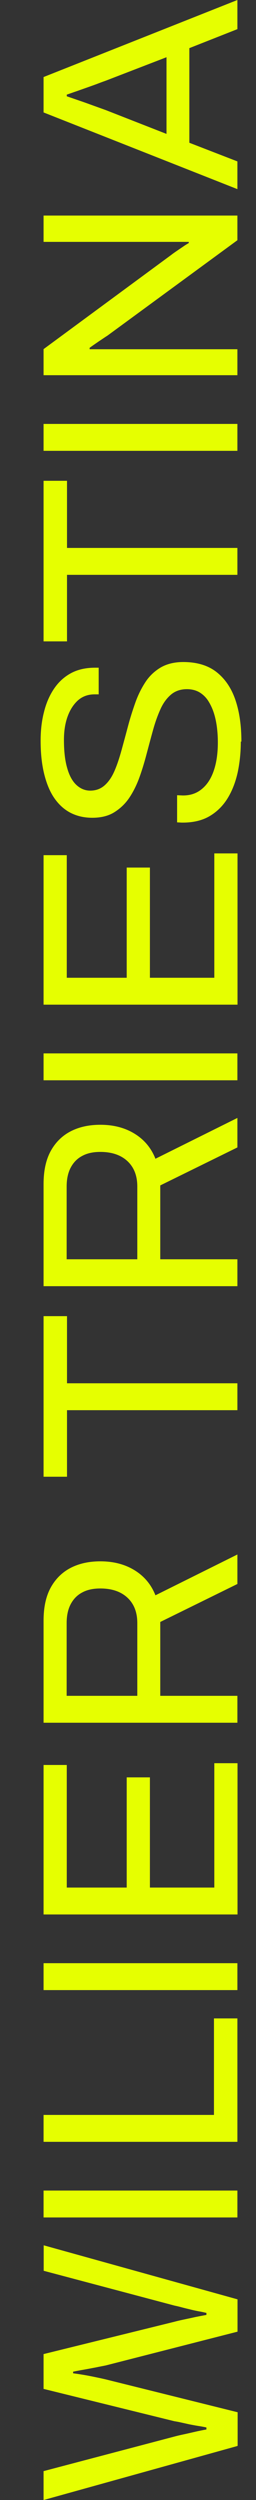 <?xml version="1.0" encoding="UTF-8"?>
<svg id="Layer_1" data-name="Layer 1" xmlns="http://www.w3.org/2000/svg" viewBox="0 0 21.74 211.89">
  <rect x="0" y="0" width="21.74" height="211.89" fill="#333333" stroke="none"/>
  <defs>
    <style>
      .cls-1 {
        fill: #e6ff00;
      }
    </style>
  </defs>
  <path class="cls-1" d="M20.16,207.31l-16.46,4.58v-2.45l11.11-2.93c.18-.05.43-.11.76-.18.33-.07.67-.15,1.02-.23.35-.08.66-.14.94-.19v-.17c-.21-.05-.44-.09-.7-.13-.26-.04-.51-.09-.77-.14-.26-.06-.5-.11-.72-.16-.22-.05-.4-.08-.53-.1l-11.11-2.74v-2.95l11.11-2.74c.18-.05.43-.11.76-.18.33-.07.67-.14,1.02-.22.35-.07.66-.13.94-.18v-.17c-.21-.05-.44-.1-.68-.14-.25-.05-.5-.1-.76-.17-.26-.06-.5-.12-.72-.18-.22-.06-.41-.1-.55-.13l-11.11-2.95v-2.16l16.46,4.58v2.74l-11.18,2.86c-.24.05-.52.1-.85.17-.33.06-.67.13-1.02.19-.35.06-.66.12-.91.17v.14c.27.03.58.08.94.14.35.06.7.13,1.03.2.34.07.61.13.82.18l11.18,2.78v2.83Z"/>
  <path class="cls-1" d="M20.16,187.94H3.7v-2.28h16.46v2.28Z"/>
  <path class="cls-1" d="M20.16,181.53H3.7v-2.28h14.47v-8.18h1.99v10.46Z"/>
  <path class="cls-1" d="M20.16,168.67H3.7v-2.28h16.46v2.28Z"/>
  <path class="cls-1" d="M20.16,162.26H3.7v-12.67h1.97v10.39h5.09v-9.34h1.97v9.34h5.47v-10.54h1.97v12.82Z"/>
  <path class="cls-1" d="M20.16,146.01H3.7v-8.66c0-1.12.2-2.05.61-2.8.41-.74.98-1.3,1.7-1.67s1.56-.55,2.51-.55c1.14,0,2.11.26,2.93.77.82.51,1.4,1.22,1.75,2.11l6.96-3.46v2.5l-6.55,3.22v6.26h6.55v2.28ZM11.66,143.73v-6.17c0-.91-.28-1.63-.84-2.15-.56-.52-1.33-.78-2.3-.78-.61,0-1.12.11-1.54.34-.42.22-.74.55-.97.98-.23.43-.35.97-.35,1.61v6.17h6Z"/>
  <path class="cls-1" d="M20.16,119.52H5.69v5.64h-1.99v-13.61h1.99v5.69h14.47v2.28Z"/>
  <path class="cls-1" d="M20.16,109.01H3.7v-8.66c0-1.12.2-2.05.61-2.8.41-.74.98-1.3,1.7-1.67s1.56-.55,2.51-.55c1.14,0,2.11.26,2.93.77.82.51,1.4,1.22,1.75,2.11l6.96-3.46v2.5l-6.55,3.22v6.26h6.55v2.28ZM11.66,106.73v-6.17c0-.91-.28-1.63-.84-2.15-.56-.52-1.33-.78-2.3-.78-.61,0-1.12.11-1.54.34-.42.22-.74.55-.97.98-.23.43-.35.97-.35,1.61v6.17h6Z"/>
  <path class="cls-1" d="M20.16,91.56H3.7v-2.28h16.46v2.28Z"/>
  <path class="cls-1" d="M20.16,85.15H3.7v-12.67h1.97v10.39h5.09v-9.34h1.97v9.34h5.47v-10.54h1.97v12.82Z"/>
  <path class="cls-1" d="M20.45,62.86c0,.9-.09,1.76-.26,2.58-.18.82-.46,1.56-.85,2.2-.39.64-.9,1.15-1.52,1.52s-1.39.56-2.3.56c-.08,0-.16,0-.24-.01-.08,0-.16-.01-.24-.01v-2.3s.12,0,.23.01c.1,0,.2.01.28.01.64,0,1.18-.19,1.63-.58.45-.38.78-.92,1-1.6.22-.68.32-1.45.32-2.32,0-.38-.02-.79-.07-1.21-.05-.42-.13-.83-.25-1.22-.12-.39-.28-.74-.48-1.06s-.45-.56-.74-.74c-.3-.18-.66-.28-1.09-.28-.54,0-1,.16-1.36.47-.36.31-.66.72-.89,1.24-.23.51-.44,1.09-.62,1.74-.18.65-.36,1.32-.54,2-.18.69-.38,1.36-.61,2s-.52,1.23-.86,1.74c-.34.51-.77.92-1.28,1.24s-1.14.47-1.87.47c-.69,0-1.3-.14-1.85-.42-.54-.28-1-.7-1.38-1.25-.38-.55-.66-1.24-.86-2.05-.2-.82-.3-1.75-.3-2.81,0-.86.09-1.67.28-2.41.18-.74.46-1.4.84-1.97.38-.57.85-1.01,1.43-1.33.58-.32,1.27-.48,2.09-.48h.29v2.26h-.36c-.54,0-1.01.17-1.39.5-.38.34-.68.8-.89,1.38-.21.58-.31,1.24-.31,1.98,0,.96.09,1.76.28,2.4.18.64.45,1.12.79,1.43s.73.47,1.16.47c.5,0,.91-.16,1.25-.47.34-.31.61-.72.83-1.24.22-.51.41-1.1.59-1.75.18-.66.36-1.32.54-2,.18-.68.39-1.34.62-1.99.23-.65.52-1.23.86-1.75.34-.52.78-.93,1.3-1.24.52-.3,1.16-.46,1.91-.46,1.17,0,2.12.29,2.84.86.73.58,1.26,1.37,1.6,2.38.34,1.01.5,2.18.5,3.5Z"/>
  <path class="cls-1" d="M20.16,48.72H5.69v5.64h-1.99v-13.61h1.99v5.69h14.47v2.28Z"/>
  <path class="cls-1" d="M20.16,38.21H3.7v-2.28h16.46v2.28Z"/>
  <path class="cls-1" d="M20.16,31.8H3.7v-2.21l10.85-7.99c.1-.08.24-.18.43-.31.19-.13.38-.26.56-.38.18-.13.35-.23.49-.31v-.1H3.7v-2.23h16.46v2.09l-11.04,8.09c-.18.11-.42.28-.74.49-.32.22-.58.4-.77.54v.12h12.55v2.21Z"/>
  <path class="cls-1" d="M20.16,16.03L3.7,9.53v-3L20.16,0v2.47l-4.08,1.61v8.02l4.08,1.58v2.35ZM14.14,11.35v-6.5l-5.16,1.99c-.14.05-.34.12-.6.22-.26.1-.54.2-.85.31-.31.11-.63.22-.96.34-.33.11-.63.22-.9.31v.14c.32.11.69.24,1.1.38.42.14.82.29,1.21.43.39.14.72.26,1,.36l5.16,2.02Z"/>
</svg>